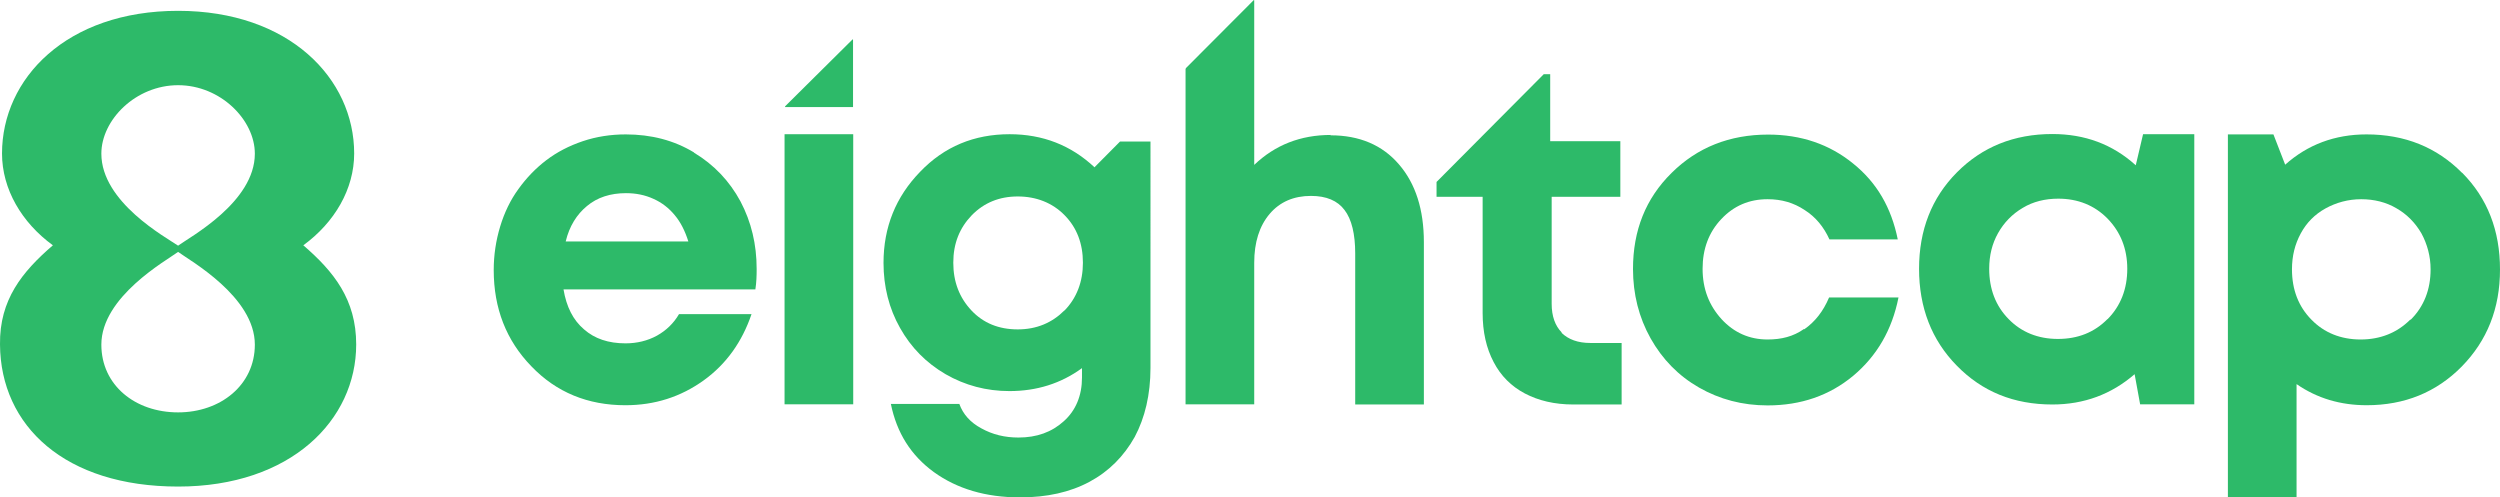 <svg data-name="Layer 2" id="Layer_2" viewBox="0 0 136.16 27.09" xmlns="http://www.w3.org/2000/svg">
<defs>
<style>
      .st0 {
        fill: #2dba69;
      }
    </style>
</defs>
<g id="Logo">
<path class="st0" d="M9.7.59c6.05,0,9.59,3.69,9.59,7.77,0,1.94-1.07,3.76-2.77,5,1.67,1.44,2.88,2.96,2.88,5.4,0,4.11-3.55,7.74-9.7,7.74S.03,23.21,0,18.76c-.03-2.44,1.21-3.96,2.88-5.4C1.18,12.12.11,10.3.11,8.36.11,4.28,3.62.59,9.7.59ZM9.7,22.46c2.31,0,4.18-1.49,4.18-3.69,0-2.61-3.54-4.58-4.18-5.05-.64.47-4.18,2.44-4.18,5.05,0,2.21,1.84,3.69,4.18,3.69ZM9.7,13.38c.64-.47,4.18-2.37,4.18-5.01,0-1.84-1.87-3.73-4.18-3.73s-4.18,1.89-4.18,3.73c0,2.64,3.51,4.55,4.18,5.01Z"></path>
<g>
<path class="st0" d="M134.11,9.41h-.02c-1.38-1.39-3.11-2.09-5.2-2.09-1.73,0-3.21.56-4.43,1.65l-.64-1.65h-2.48v19.76h3.74v-6.16c1.13.78,2.4,1.15,3.82,1.15,2.06,0,3.79-.7,5.18-2.11,1.38-1.41,2.08-3.16,2.08-5.28s-.68-3.88-2.06-5.27h0ZM131.3,17.41h-.03c-.71.71-1.62,1.08-2.7,1.08s-1.99-.37-2.68-1.08c-.71-.72-1.06-1.64-1.06-2.74,0-.73.16-1.37.48-1.96.32-.59.77-1.04,1.35-1.36s1.24-.5,1.94-.5,1.36.16,1.93.5c.56.32,1.02.79,1.35,1.36.32.59.5,1.25.5,1.96,0,1.1-.36,2.02-1.08,2.74h0Z"></path>
<path class="st0" d="M42.76,5.8s0,.03,0,.03h3.7v-3.67s-.02-.03-.03-.01l-3.68,3.65Z"></path>
<path class="st0" d="M41.21,14.64c0-1.33-.29-2.55-.88-3.67-.6-1.11-1.44-2-2.54-2.66h.02c-1.1-.67-2.35-.99-3.73-.99-.81,0-1.6.12-2.34.37s-1.4.59-1.98,1.03c-.58.44-1.09.97-1.52,1.57-.44.6-.77,1.29-1,2.05s-.35,1.55-.35,2.37c0,2.08.68,3.83,2.05,5.24,1.36,1.42,3.08,2.12,5.12,2.12,1.61,0,3.02-.46,4.26-1.35s2.1-2.11,2.61-3.61h-3.95c-.29.5-.7.89-1.2,1.17-.51.28-1.09.42-1.71.42-.93,0-1.68-.25-2.26-.76-.6-.51-.96-1.23-1.12-2.18h10.45c.06-.38.07-.75.07-1.11h0ZM30.81,13.15c.2-.83.6-1.47,1.16-1.93.56-.47,1.28-.7,2.12-.7.55,0,1.04.1,1.5.31.45.2.84.5,1.16.89.32.38.56.86.74,1.43,0,0-6.68,0-6.68,0Z"></path>
<rect class="st0" height="14.71" width="3.74" x="42.73" y="7.31"></rect>
<path class="st0" d="M59.63,9.11h-.02c-1.28-1.2-2.82-1.8-4.62-1.8-1.93,0-3.56.67-4.88,2.05-1.32,1.36-1.99,3.01-1.99,4.96,0,1.29.3,2.48.9,3.54.6,1.07,1.42,1.9,2.48,2.52,1.06.61,2.22.92,3.48.92,1.48,0,2.8-.41,3.95-1.25v.51c0,.99-.34,1.8-.99,2.38-.66.6-1.48.89-2.47.89-.74,0-1.41-.16-2.02-.5-.6-.32-1-.77-1.2-1.33h-3.73c.32,1.57,1.09,2.8,2.34,3.71,1.26.91,2.82,1.38,4.7,1.38,1.45,0,2.72-.28,3.78-.85s1.87-1.39,2.46-2.44c.56-1.05.86-2.31.86-3.76V7.71h-1.66l-1.38,1.39h0ZM57.97,16.91h0c-.67.67-1.51,1.03-2.54,1.03s-1.87-.34-2.52-1.03c-.65-.69-.99-1.55-.99-2.6s.34-1.89,1-2.58c.67-.69,1.51-1.03,2.51-1.03s1.89.34,2.56,1.03c.66.67.99,1.54.99,2.58s-.34,1.92-1,2.6h-.01Z"></path>
<path class="st0" d="M116.32,9.02v-.02c-1.26-1.14-2.77-1.7-4.54-1.7-2.09,0-3.82.7-5.2,2.09s-2.06,3.15-2.06,5.25.68,3.88,2.06,5.28c1.38,1.41,3.1,2.11,5.2,2.11,1.73,0,3.22-.56,4.48-1.65l.3,1.64h2.95V7.31h-2.79l-.4,1.7h0ZM114.78,17.38c-.72.73-1.62,1.08-2.7,1.08s-1.99-.37-2.68-1.08c-.71-.72-1.06-1.64-1.06-2.74,0-.73.16-1.37.48-1.94s.77-1.04,1.35-1.38c.56-.34,1.22-.5,1.93-.5,1.08,0,1.98.37,2.68,1.08.71.73,1.08,1.64,1.08,2.74s-.36,2.02-1.07,2.74h0Z"></path>
<path class="st0" d="M98.25,17.92c-.58.41-1.23.57-1.98.57-.99,0-1.83-.37-2.51-1.11-.68-.75-1.03-1.65-1.03-2.74s.34-1.99,1.02-2.71,1.51-1.08,2.52-1.08c.76,0,1.42.19,2.02.59.6.38,1.04.92,1.35,1.6h3.72c-.35-1.73-1.14-3.1-2.44-4.14-1.28-1.04-2.82-1.57-4.62-1.57-2.1,0-3.86.7-5.26,2.09-1.41,1.39-2.1,3.13-2.1,5.23,0,1.37.32,2.64.96,3.78s1.52,2.04,2.64,2.68,2.36.97,3.73.97c1.82,0,3.37-.54,4.66-1.61,1.29-1.08,2.12-2.5,2.47-4.27h-3.78c-.32.76-.77,1.33-1.36,1.74v-.02Z"></path>
<path class="st0" d="M85.04,18.13l.02-.02h0c-.36-.36-.55-.89-.55-1.56v-5.83h3.74v-3.03h-3.82v-3.65h-.35l-5.84,5.87v.81h2.51v6.32c0,1.04.2,1.92.6,2.68.39.75.96,1.32,1.7,1.71s1.62.6,2.63.6h2.64v-3.35h-1.7c-.68,0-1.2-.19-1.58-.56h0Z"></path>
<path class="st0" d="M72.48,7.35h0c-1.65,0-3.04.55-4.17,1.63V.02s-.02-.03-.03-.01l-3.68,3.69s-.03.04-.03.06v18.26h3.74v-7.71c0-1.11.28-2,.84-2.66s1.32-.98,2.25-.98c.84,0,1.45.26,1.83.77.39.51.58,1.31.58,2.36v8.23h3.74v-8.84c0-1.77-.45-3.19-1.36-4.24-.9-1.05-2.15-1.58-3.72-1.58v-.02Z"></path>
</g>
</g>
</svg>